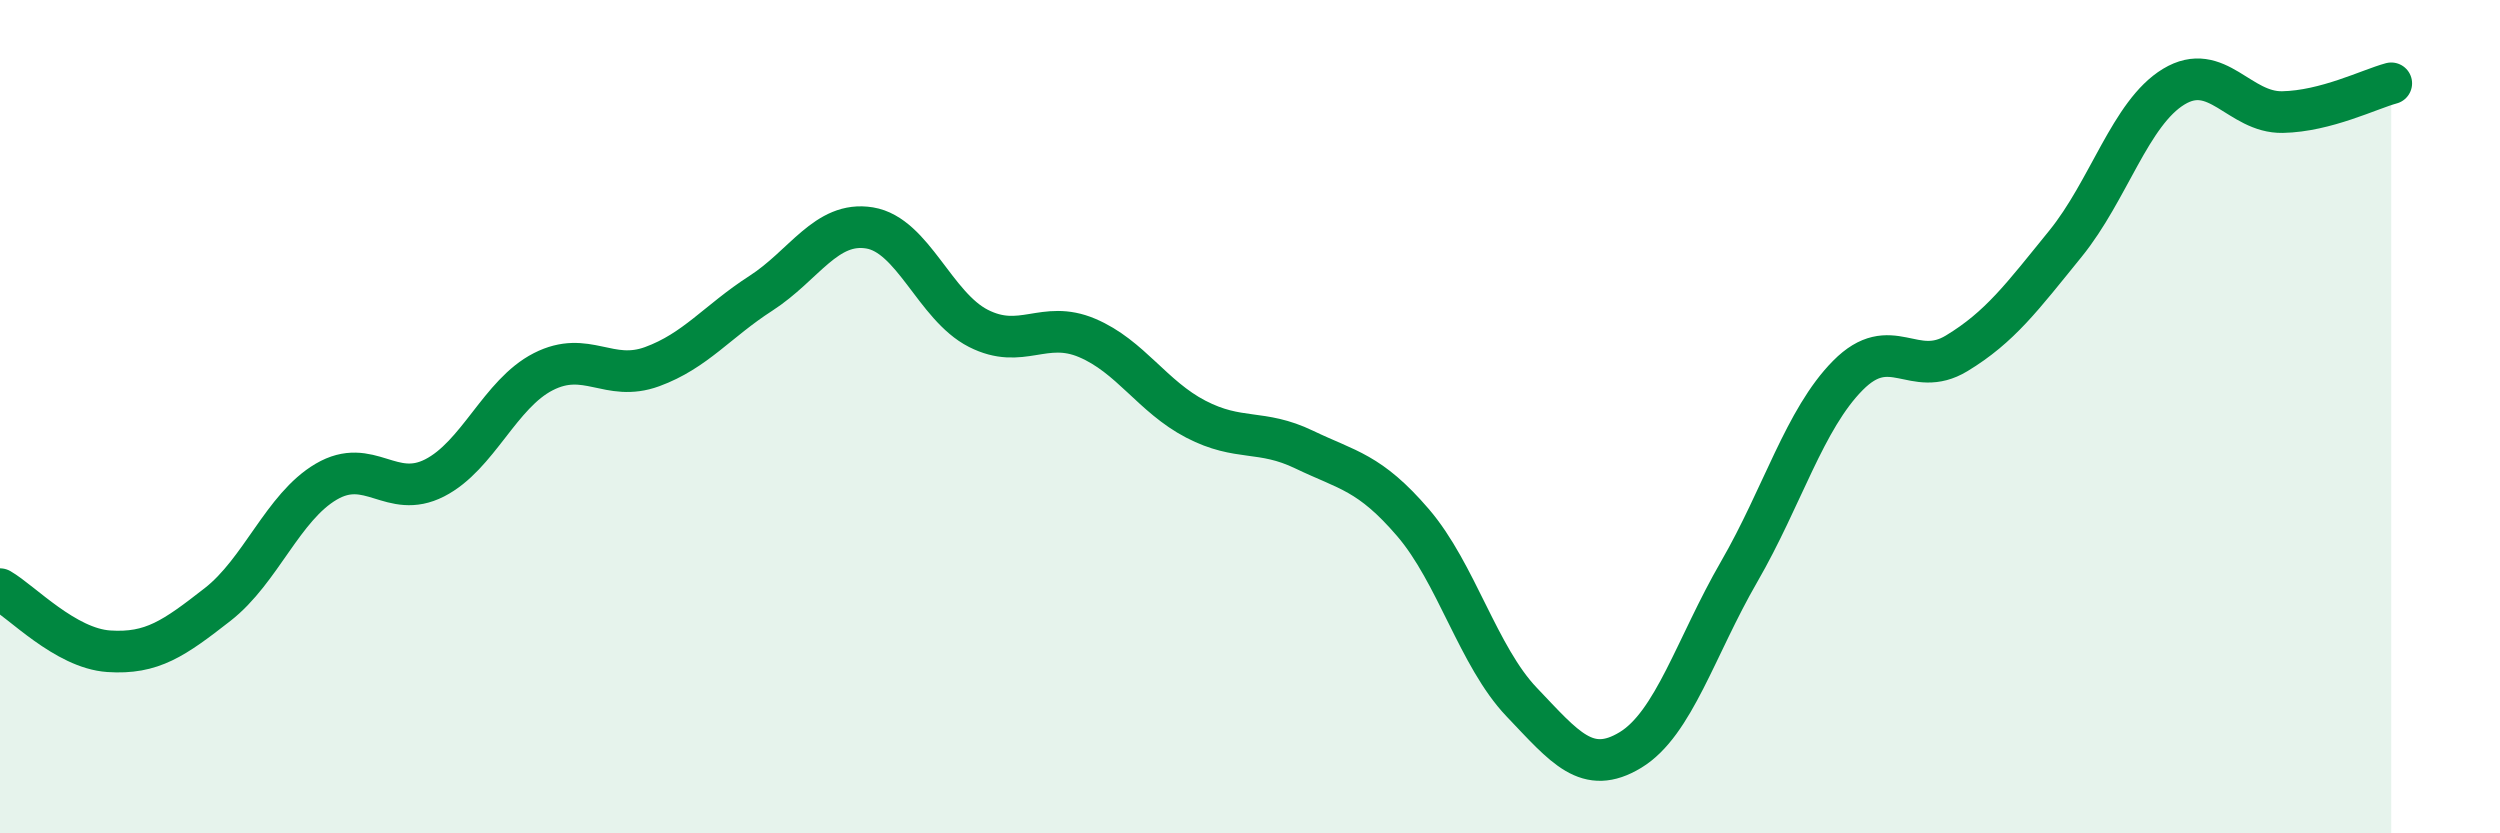 
    <svg width="60" height="20" viewBox="0 0 60 20" xmlns="http://www.w3.org/2000/svg">
      <path
        d="M 0,14.14 C 0.52,14.44 1.57,15.56 2.61,15.63 C 3.65,15.7 4.18,15.32 5.22,14.51 C 6.26,13.7 6.79,12.17 7.83,11.56 C 8.87,10.95 9.39,12 10.43,11.47 C 11.47,10.94 12,9.45 13.04,8.92 C 14.08,8.39 14.61,9.18 15.65,8.8 C 16.69,8.42 17.22,7.71 18.26,7.04 C 19.3,6.37 19.83,5.3 20.87,5.47 C 21.91,5.64 22.44,7.35 23.48,7.88 C 24.52,8.41 25.05,7.67 26.09,8.11 C 27.13,8.55 27.66,9.52 28.7,10.06 C 29.74,10.6 30.26,10.29 31.3,10.79 C 32.34,11.29 32.87,11.33 33.91,12.54 C 34.95,13.75 35.48,15.76 36.52,16.85 C 37.56,17.94 38.09,18.63 39.13,18 C 40.17,17.37 40.7,15.52 41.74,13.72 C 42.78,11.92 43.31,10.06 44.35,9.01 C 45.39,7.96 45.92,9.11 46.96,8.48 C 48,7.85 48.53,7.13 49.57,5.85 C 50.61,4.57 51.13,2.71 52.17,2.08 C 53.21,1.45 53.74,2.71 54.78,2.69 C 55.82,2.67 56.87,2.14 57.39,2L57.39 20L0 20Z"
        fill="#008740"
        opacity="0.1"
        stroke-linecap="round"
        stroke-linejoin="round"
      />
      <path
        d="M 0,14.14 C 0.52,14.44 1.57,15.56 2.61,15.63 C 3.65,15.7 4.18,15.32 5.22,14.51 C 6.26,13.7 6.79,12.17 7.83,11.56 C 8.87,10.95 9.39,12 10.43,11.47 C 11.47,10.94 12,9.45 13.04,8.92 C 14.08,8.39 14.61,9.18 15.65,8.8 C 16.69,8.42 17.22,7.71 18.26,7.04 C 19.3,6.37 19.83,5.3 20.87,5.47 C 21.91,5.64 22.44,7.35 23.48,7.88 C 24.52,8.41 25.05,7.67 26.09,8.11 C 27.13,8.55 27.66,9.52 28.7,10.06 C 29.74,10.6 30.26,10.29 31.3,10.79 C 32.34,11.29 32.87,11.33 33.91,12.54 C 34.95,13.75 35.48,15.76 36.52,16.85 C 37.56,17.94 38.09,18.63 39.13,18 C 40.17,17.37 40.7,15.52 41.74,13.72 C 42.78,11.92 43.31,10.06 44.35,9.01 C 45.39,7.96 45.92,9.11 46.96,8.48 C 48,7.85 48.53,7.13 49.57,5.85 C 50.61,4.57 51.13,2.71 52.17,2.08 C 53.21,1.45 53.74,2.71 54.78,2.69 C 55.82,2.67 56.87,2.14 57.39,2"
        stroke="#008740"
        stroke-width="1"
        fill="none"
        stroke-linecap="round"
        stroke-linejoin="round"
      />
    </svg>
  
